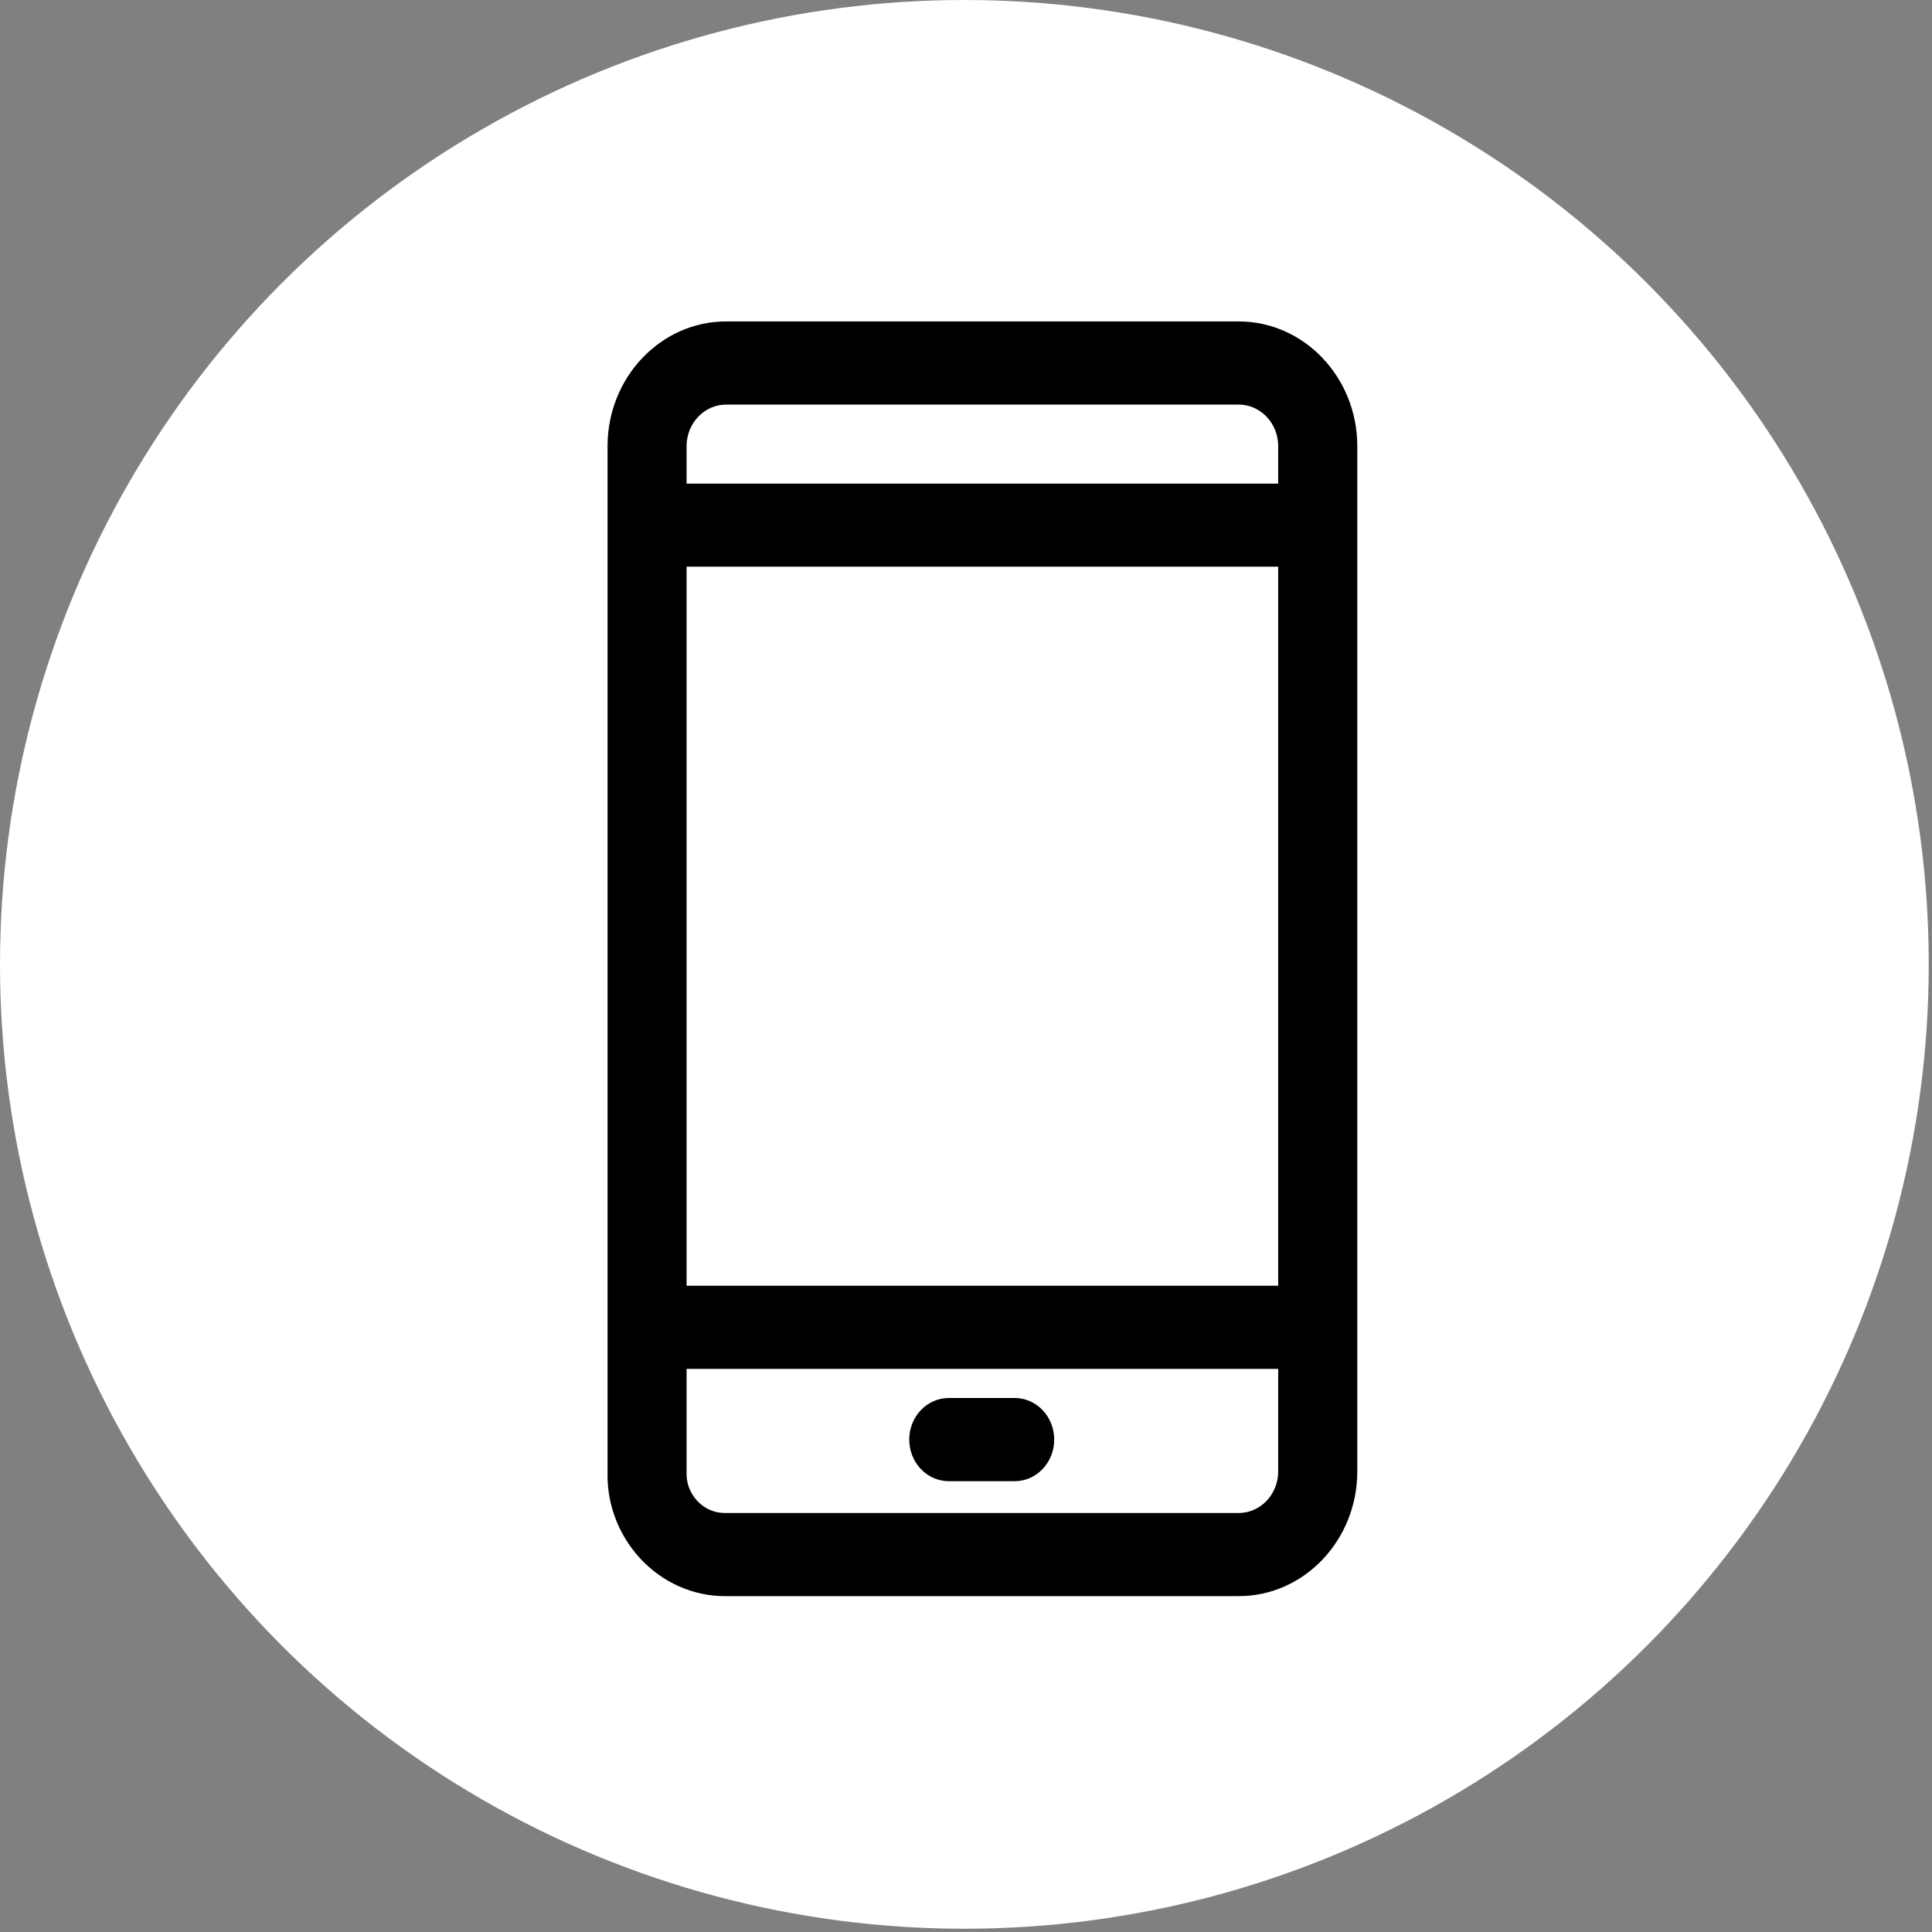 <svg xmlns="http://www.w3.org/2000/svg" class="svg-icon" width="32" height="32" viewBox="0 0 32 32" fill="none"><rect x="0" y="0" width="32" height="32" fill="#808080" stroke="none"/><circle cx="15.973" cy="15.973" r="15.973" fill="white"></circle><path d="M10.063 24.371V7.39C10.063 6.251 10.944 5.324 12.027 5.324H20.517C21.6 5.324 22.481 6.251 22.481 7.39V24.372C22.481 25.51 21.6 26.437 20.517 26.437H12.005C11.48 26.437 10.97 26.21 10.605 25.814C10.239 25.419 10.047 24.899 10.063 24.371ZM21.171 7.39C21.171 7.01 20.878 6.701 20.517 6.701H12.027C11.666 6.701 11.372 7.01 11.372 7.39V8.01H21.171V7.39ZM21.171 9.386H11.372V21.296H21.171V9.386ZM11.545 24.855C11.666 24.988 11.83 25.06 12.005 25.06H20.517C20.878 25.06 21.171 24.751 21.171 24.371V22.673H11.372V24.392C11.367 24.565 11.428 24.729 11.545 24.855Z" fill="black"></path><path d="M15.715 23.155H16.806C17.168 23.155 17.461 23.463 17.461 23.844C17.461 24.225 17.168 24.533 16.806 24.533H15.715C15.353 24.533 15.06 24.225 15.06 23.844C15.06 23.463 15.354 23.155 15.715 23.155Z" fill="black"></path></svg>